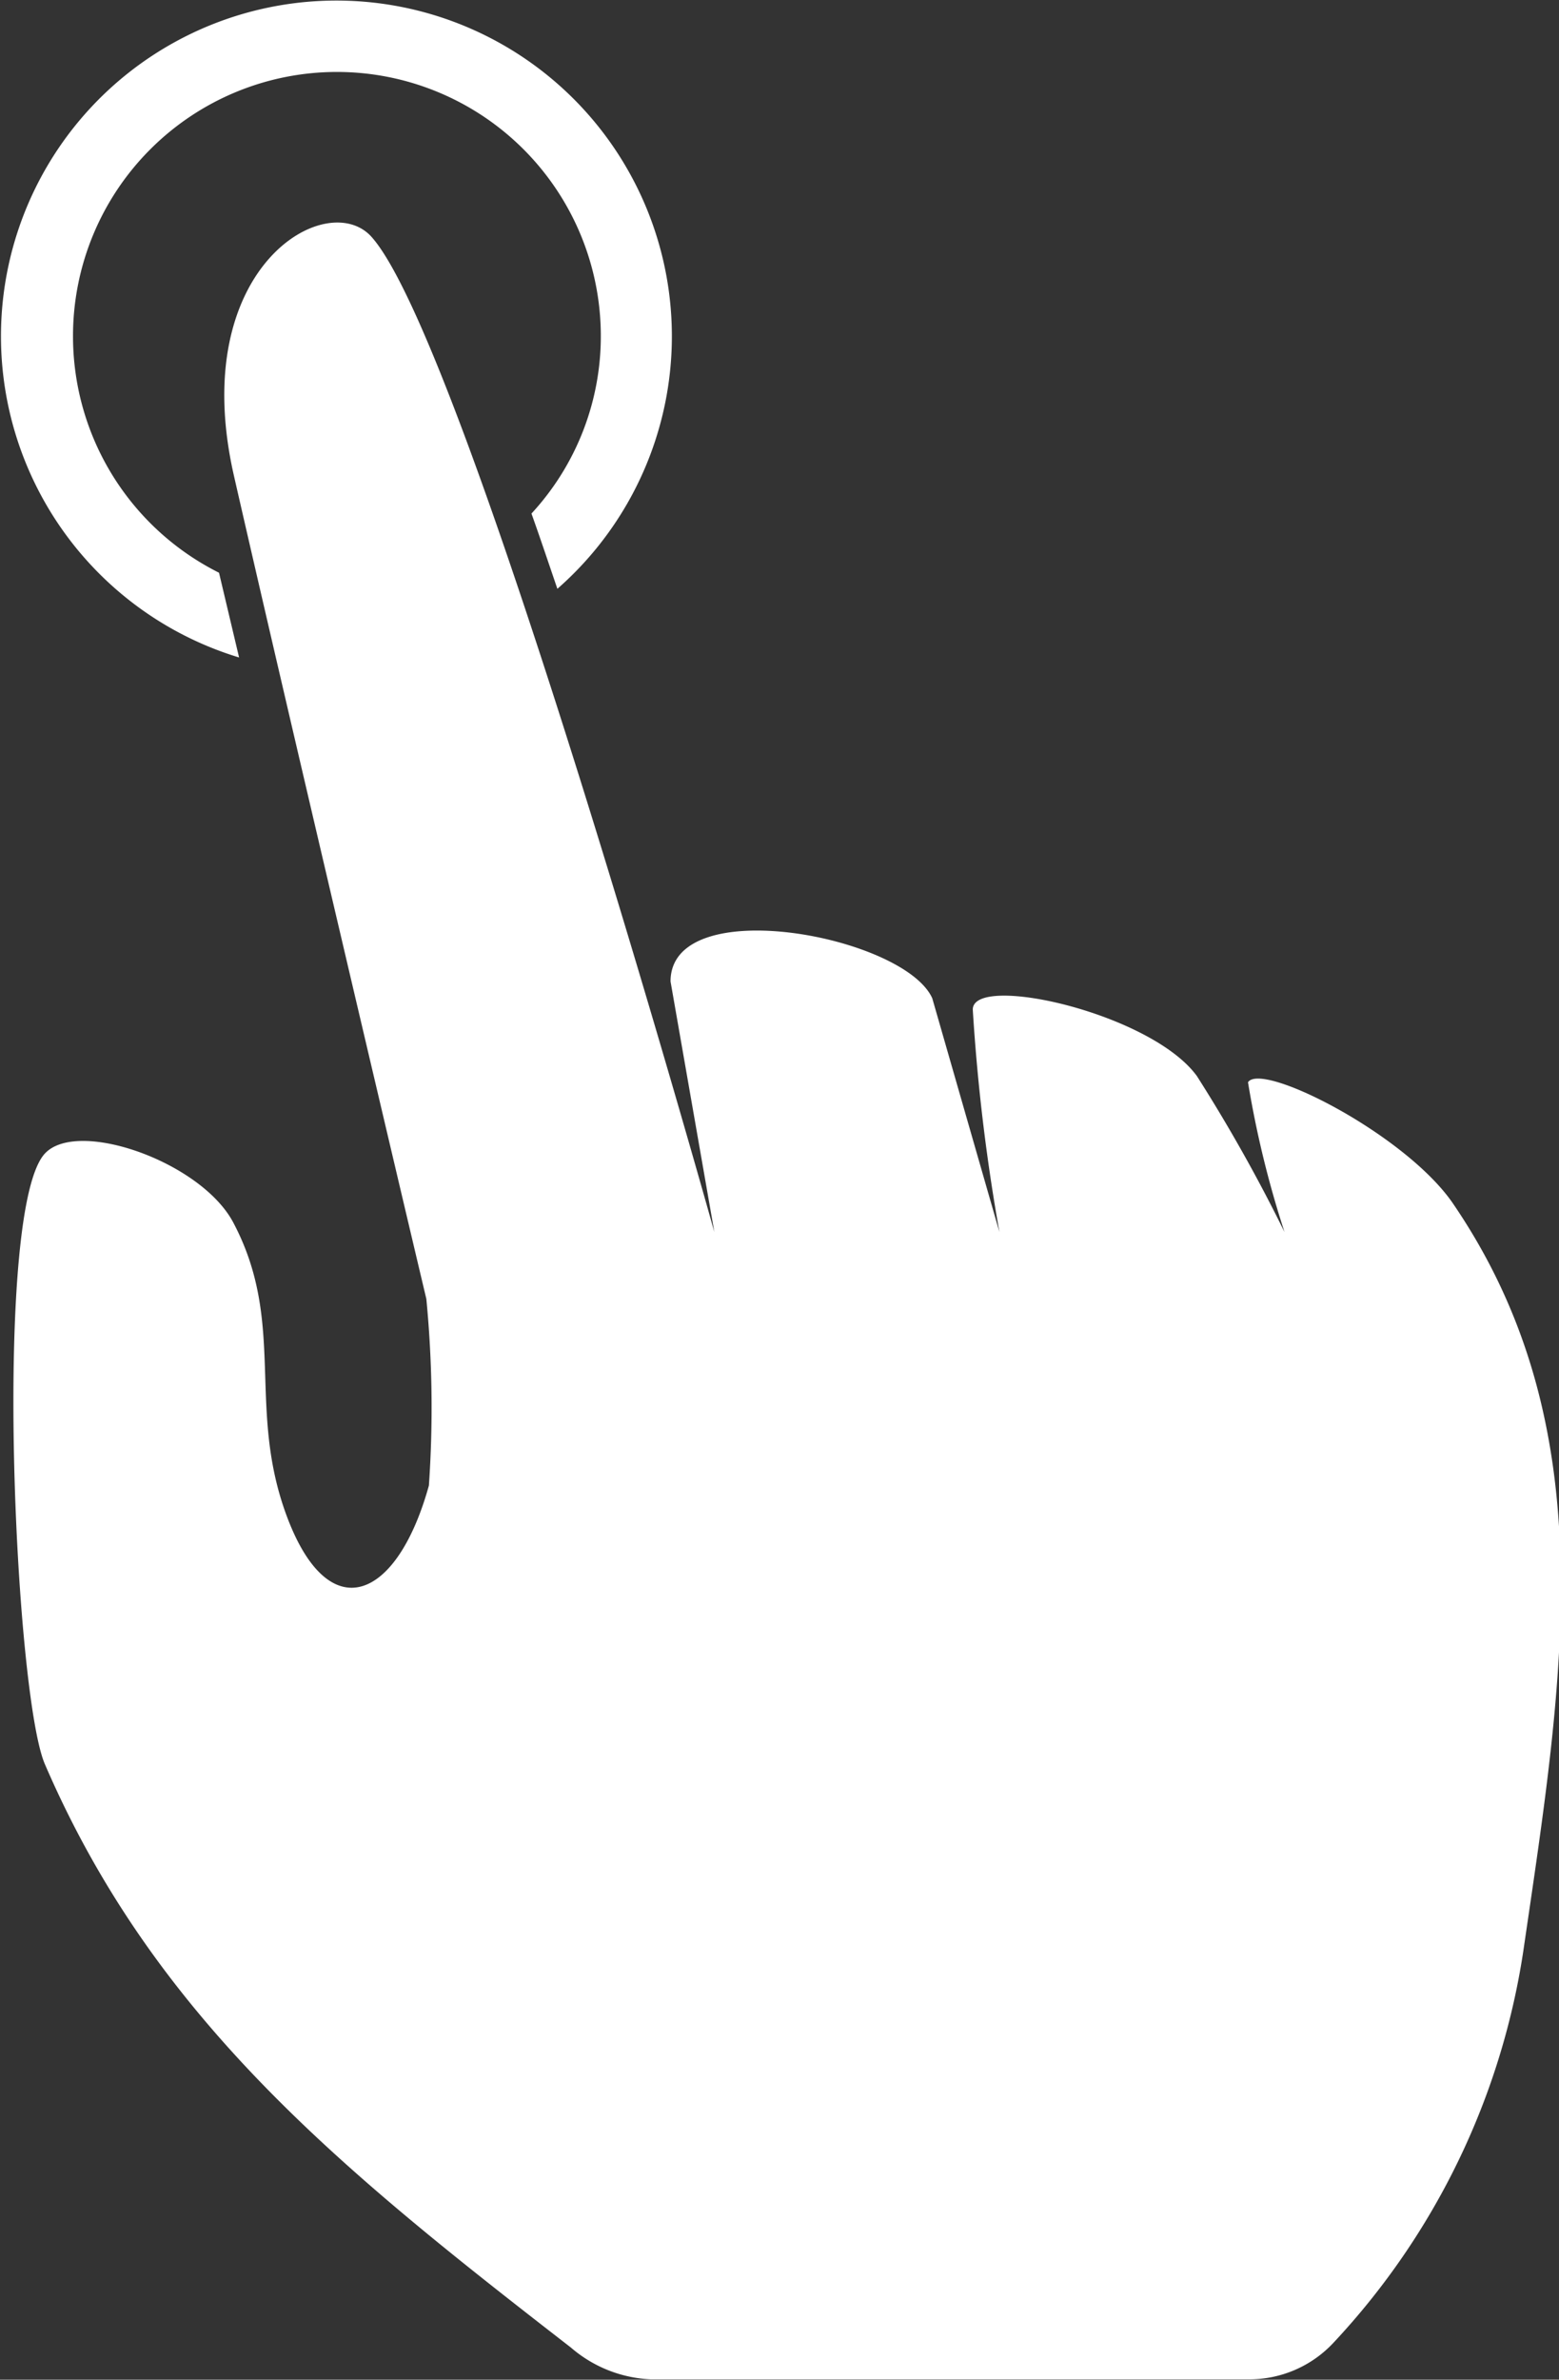 <?xml version="1.0" encoding="UTF-8"?> <svg xmlns="http://www.w3.org/2000/svg" viewBox="0 0 42.71 65.15"><rect x="0" y="0" width="42.71" height="65.15" fill="#333333" stroke="none"/> <defs> <style>.cls-1{fill:#fff;}</style> </defs> <title>палец тык</title> <g id="Слой_2" data-name="Слой 2"> <g id="Layer_1" data-name="Layer 1"> <path class="cls-1" d="M1.23,48.3C.4,46.38-.21,33,1.25,31.56c.92-.92,4.24.25,5.13,1.89,1.49,2.79.35,5.11,1.5,8.12s3,2.24,3.87-.9a30.88,30.88,0,0,0-.07-5.11c-.5-2.1-3.78-16-5.27-22.53C5.1,7.3,9,5.09,10.2,6.51c2.61,3,9.37,27.22,9.37,27.22l-1.2-6.86c0-2.46,6.4-1.25,7.17.46l1.84,6.4a53.17,53.17,0,0,1-.73-6.09c0-1,4.88.09,6.14,1.82a44.36,44.36,0,0,1,2.4,4.27,27.54,27.54,0,0,1-1-4.1c.37-.58,4.35,1.44,5.63,3.34,4.18,6.14,3,13,1.91,20.46a20.07,20.07,0,0,1-5.2,10.71,3.15,3.15,0,0,1-2.32,1H17.83a3.58,3.58,0,0,1-2.19-.87C9.42,59.45,4.26,55.32,1.23,48.3Z"></path> <path class="cls-1" d="M2,9.2a7.23,7.23,0,0,1,14.46,0,7.15,7.15,0,0,1-1.9,4.86c.24.67.47,1.36.71,2.06A9.19,9.19,0,1,0,6.55,18L6,15.68A7.24,7.24,0,0,1,2,9.2Z"></path> </g> </g> </svg> 
